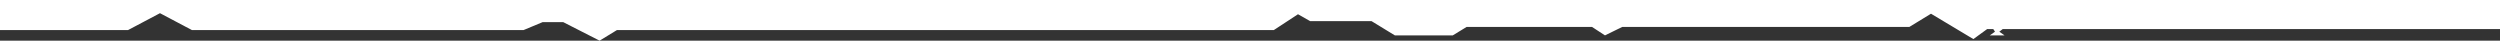 <svg width="1660" height="27" viewBox="0 0 1660 27" fill="none" xmlns="http://www.w3.org/2000/svg">
<rect x="0" y="0" width="1660" height="27" fill="#333333" stroke="none"/>
<path d="M1329.84 19.28H1390.7H1660V0H0V19.982H84.981L106.226 8.753L127.471 19.982H347.608L360.24 14.718H374.021L398.137 27L409.621 19.982H845.79L861.868 9.455L869.907 14.016H910.674L926.178 23.491H964.649L973.836 17.876H1057.09L1065.71 23.491L1077.19 17.876H1267.82L1282.18 9.104L1310.31 25.947L1319.5 19.28H1323.52L1324.67 21.035L1321.22 23.491H1330.99L1327.54 21.035L1329.84 19.28Z" fill="white"/>
</svg>

